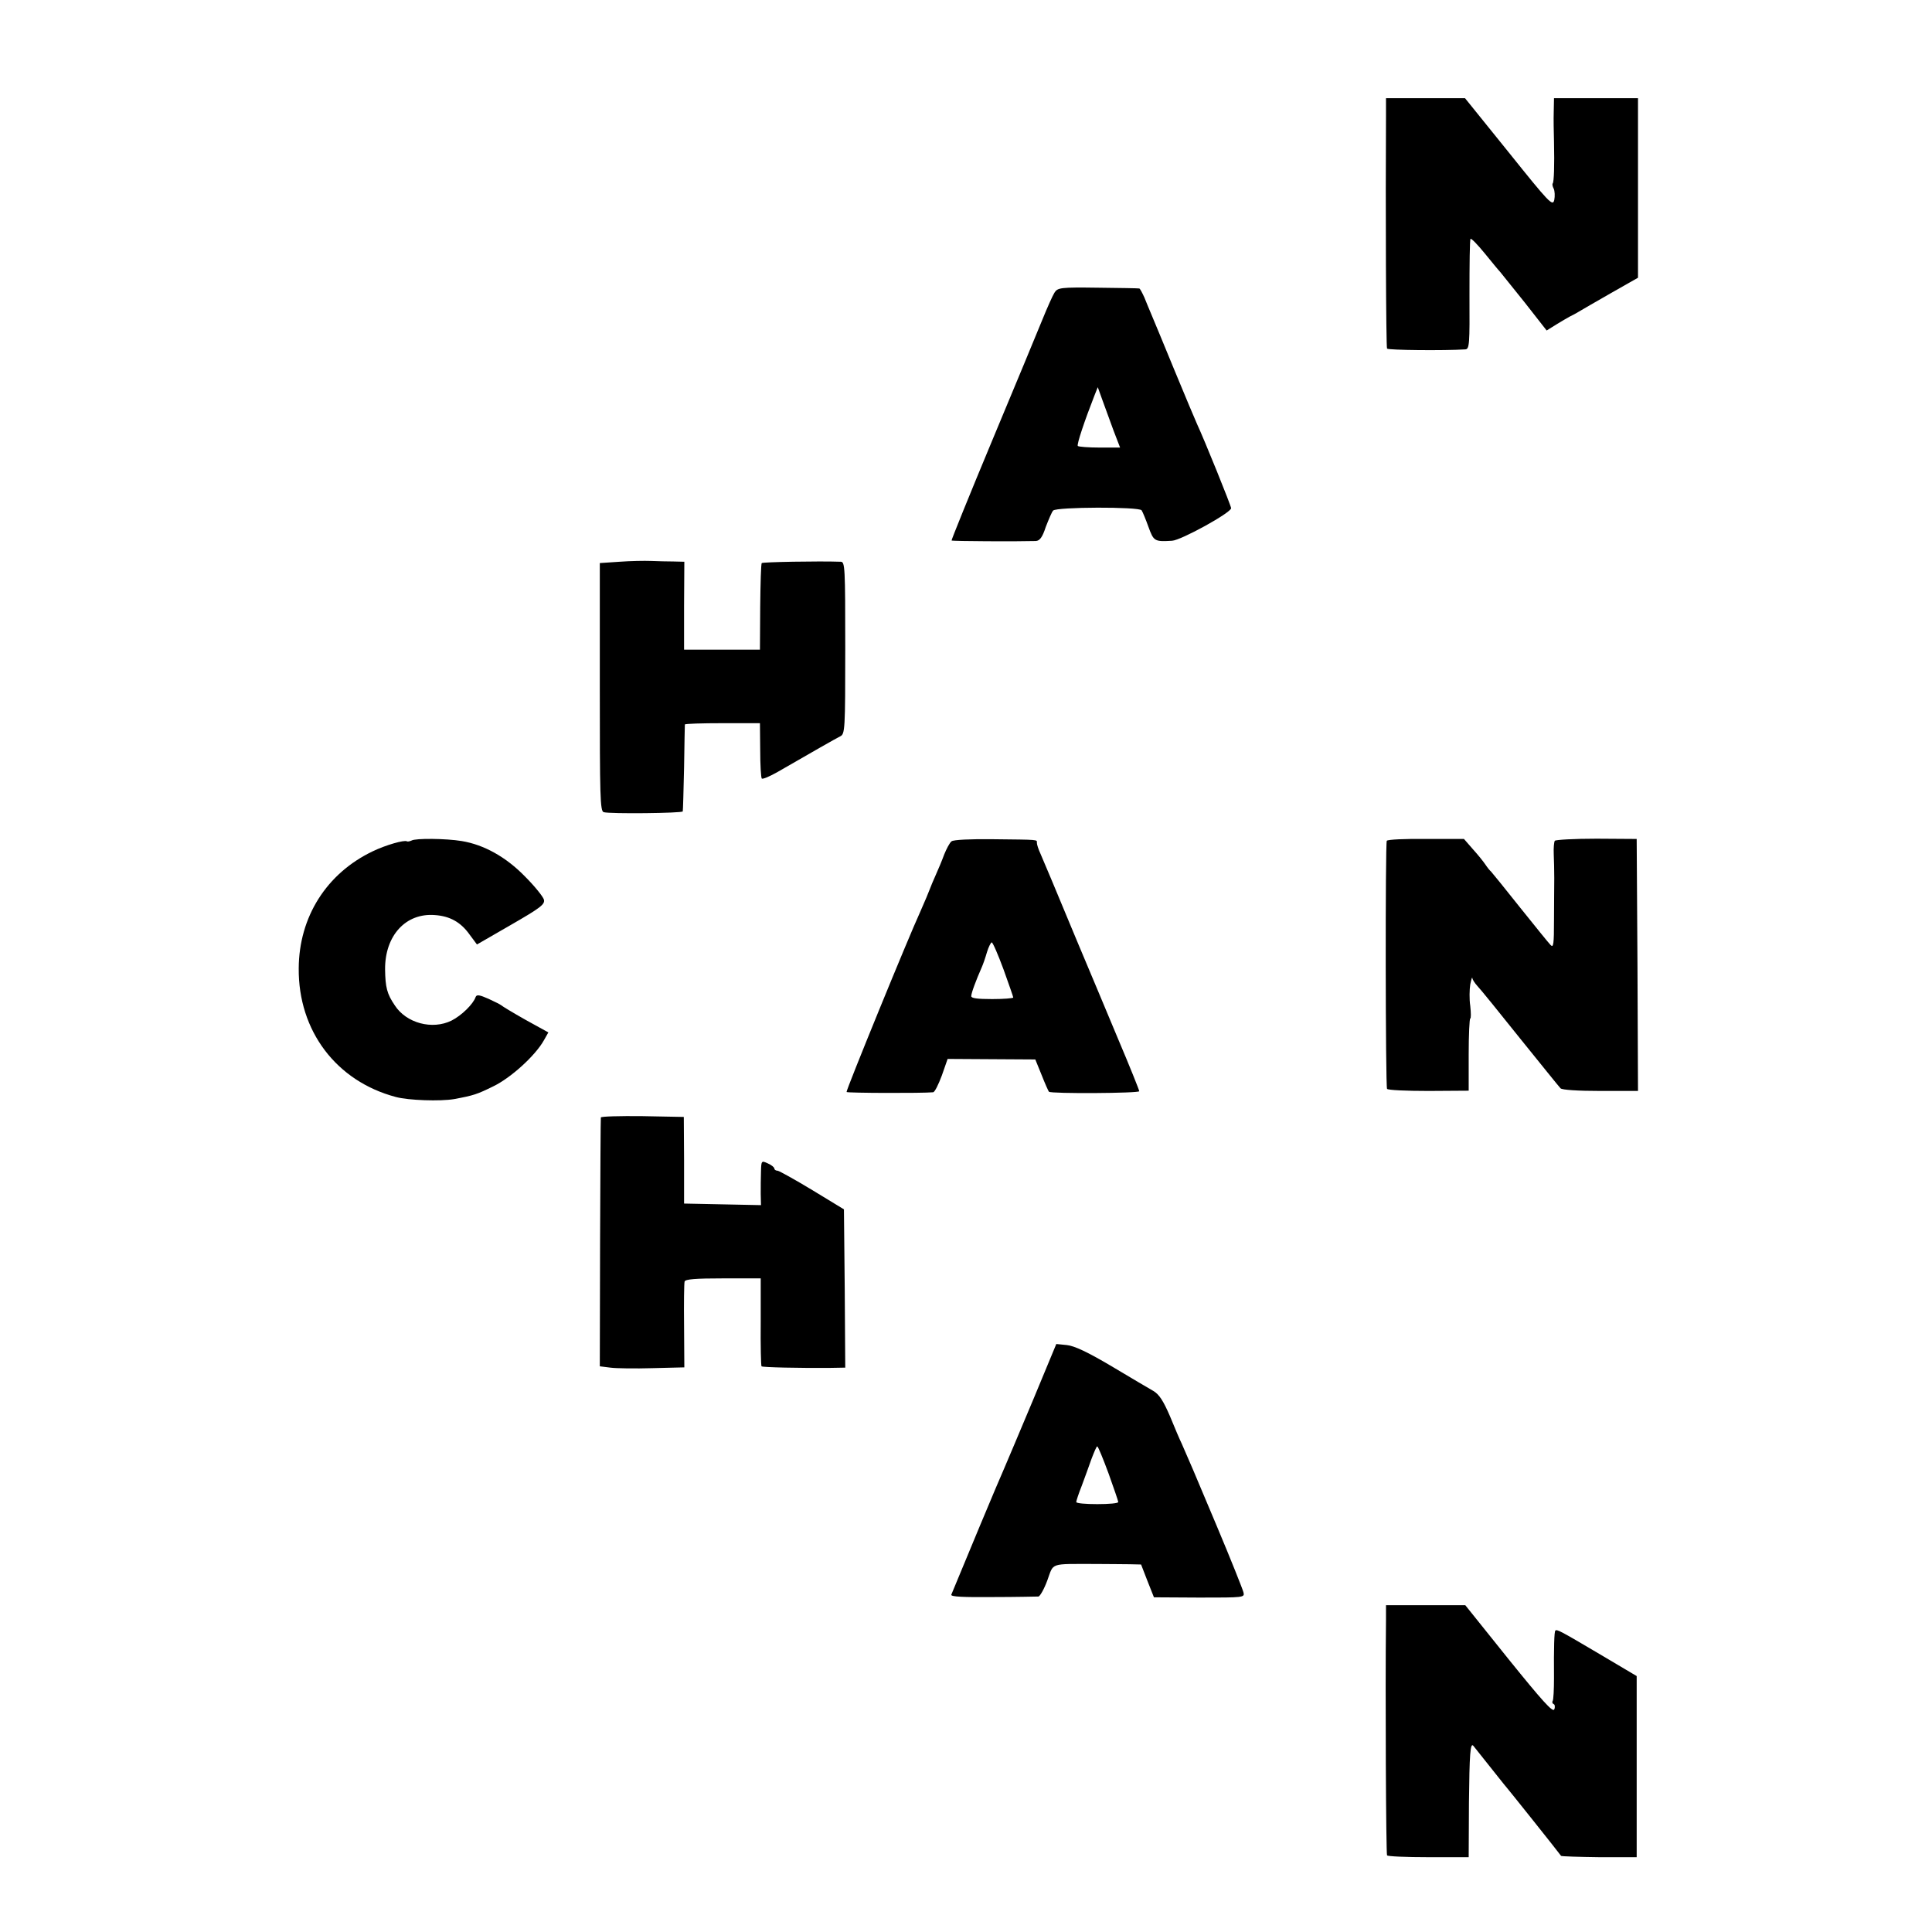 <?xml version="1.0" standalone="no"?>
<!DOCTYPE svg PUBLIC "-//W3C//DTD SVG 20010904//EN"
 "http://www.w3.org/TR/2001/REC-SVG-20010904/DTD/svg10.dtd">
<svg version="1.0" xmlns="http://www.w3.org/2000/svg"
 width="736pt" height="736pt" viewBox="0 0 736 736"
 preserveAspectRatio="xMidYMid meet">
<g transform="translate(0,736) scale(0.1,-0.1)"
fill="#000000" stroke="none">
<path d="M5280 6916 c-2 -336 0 -878 4 -884 3 -6 218 -8 298 -3 16 1 17 19 16
209 0 114 1 209 4 212 3 3 27 -22 54 -55 27 -33 53 -65 59 -71 5 -7 48 -59 94
-117 l83 -106 37 23 c20 12 43 26 51 30 8 4 24 12 35 19 11 7 66 38 123 71
l102 58 0 342 0 342 -160 0 -160 0 -1 -51 c-1 -27 0 -79 1 -115 2 -90 0 -154
-5 -159 -2 -2 -1 -11 4 -20 4 -9 5 -28 2 -43 -6 -25 -19 -11 -173 181 l-167
207 -150 0 -151 0 0 -70z"/>
<path d="M4017 6245 c-7 -11 -28 -58 -47 -105 -19 -47 -105 -254 -191 -460
-86 -206 -155 -377 -154 -379 3 -3 255 -4 321 -2 15 1 25 14 38 54 11 28 23
57 28 62 13 14 326 15 337 1 4 -6 16 -35 26 -63 20 -55 23 -57 90 -53 35 2
225 107 225 124 0 9 -102 261 -130 321 -5 11 -44 103 -86 205 -42 102 -82 199
-89 215 -7 17 -19 45 -26 63 -8 17 -16 33 -19 33 -3 1 -74 2 -158 3 -143 2
-153 0 -165 -19z m225 -525 l25 -65 -78 0 c-42 0 -80 3 -83 6 -5 5 26 97 64
194 l12 30 18 -50 c10 -27 29 -79 42 -115z"/>
<path d="M2360 5220 l-75 -5 0 -473 c0 -414 1 -473 15 -476 23 -7 300 -4 301
3 1 3 3 78 5 166 1 88 3 162 3 165 1 3 65 5 144 5 l142 0 1 -102 c0 -57 3
-105 6 -109 4 -3 30 8 60 25 130 75 221 127 239 136 18 9 19 24 19 337 0 306
-1 328 -17 328 -85 3 -297 -1 -301 -5 -3 -2 -5 -78 -6 -167 l-1 -163 -144 0
-145 0 0 168 1 167 -41 1 c-23 0 -61 1 -86 2 -25 1 -79 0 -120 -3z"/>
<path d="M1568 4158 c-7 -3 -15 -5 -18 -3 -10 6 -80 -14 -130 -38 -176 -84
-281 -250 -282 -446 -2 -238 143 -430 370 -490 48 -13 169 -17 222 -8 75 14
87 18 150 49 66 32 159 116 192 175 l17 30 -87 48 c-48 27 -89 52 -92 55 -3 3
-25 14 -49 25 -34 15 -45 17 -49 7 -9 -27 -54 -71 -92 -90 -73 -36 -172 -10
-216 58 -30 44 -36 69 -37 137 -1 129 79 216 190 207 57 -4 98 -27 131 -73
l29 -39 130 75 c111 64 130 78 125 96 -3 11 -35 51 -72 88 -72 74 -156 121
-241 135 -60 10 -177 11 -191 2z"/>
<path d="M3625 4155 c-7 -5 -19 -28 -28 -50 -8 -22 -23 -58 -33 -80 -10 -22
-18 -42 -19 -45 -3 -9 -26 -64 -40 -95 -43 -93 -283 -680 -280 -685 2 -4 288
-5 330 -1 6 1 20 29 33 64 l22 63 167 -1 167 -1 24 -59 c13 -33 26 -62 28 -64
8 -8 344 -6 344 2 0 4 -36 94 -81 200 -44 105 -114 273 -156 372 -90 217 -121
290 -139 332 -8 17 -14 36 -14 42 0 13 12 12 -169 14 -84 1 -149 -2 -156 -8z
m198 -488 c20 -56 37 -104 37 -107 0 -3 -36 -6 -80 -6 -56 0 -80 3 -80 11 0
12 18 60 40 110 5 11 14 37 20 58 6 20 15 37 18 37 4 0 24 -46 45 -103z"/>
<path d="M5283 4157 c-6 -10 -5 -935 1 -945 3 -5 74 -8 158 -8 l153 1 0 138
c0 75 3 137 6 137 3 0 3 21 0 48 -4 26 -3 63 0 82 4 19 7 30 8 24 0 -5 9 -19
19 -30 10 -10 83 -100 162 -199 80 -99 149 -185 155 -191 6 -6 65 -10 153 -10
l142 0 -2 480 -3 480 -153 1 c-85 0 -156 -4 -159 -8 -3 -5 -5 -28 -4 -50 1
-23 2 -64 2 -92 0 -27 -1 -99 -1 -160 0 -92 -2 -107 -13 -95 -8 8 -61 74 -118
145 -57 72 -106 132 -109 135 -4 3 -13 14 -21 26 -8 12 -29 38 -48 59 l-34 39
-144 0 c-80 1 -147 -2 -150 -7z"/>
<path d="M2289 3103 c-1 -5 -2 -219 -3 -478 l-1 -470 40 -5 c22 -3 95 -4 161
-2 l121 3 -1 157 c-1 86 0 163 2 170 3 9 42 12 147 12 l143 0 0 -165 c-1 -91
1 -167 3 -170 4 -4 145 -7 262 -6 l57 1 -2 302 -3 301 -120 73 c-66 40 -126
73 -132 74 -7 0 -13 4 -13 8 0 5 -11 14 -25 20 -24 11 -25 11 -26 -31 -1 -23
-1 -61 -1 -85 l1 -43 -146 3 -147 3 0 165 -1 165 -157 3 c-87 1 -159 -1 -159
-5z"/>
<path d="M3936 2028 c-49 -117 -99 -235 -111 -263 -17 -37 -163 -387 -201
-480 -3 -8 48 -10 158 -9 90 0 168 2 174 2 6 1 22 29 34 62 25 68 6 62 185 62
47 0 105 -1 128 -1 l44 -1 24 -62 25 -63 173 -1 c170 0 173 0 168 20 -3 12
-48 125 -101 251 -90 215 -106 251 -134 315 -7 14 -27 61 -45 105 -25 58 -41
83 -63 96 -16 9 -87 51 -159 94 -91 54 -142 78 -171 81 l-40 4 -88 -212z m287
-281 c20 -56 37 -105 37 -109 0 -5 -36 -8 -80 -8 -44 0 -80 3 -80 8 0 4 9 32
21 62 11 30 28 76 37 102 10 26 19 48 22 48 3 0 22 -46 43 -103z"/>
<path d="M5280 1190 c-3 -272 0 -892 4 -898 2 -4 73 -7 158 -7 l153 0 1 208
c2 184 5 231 17 216 79 -99 123 -155 127 -159 4 -4 191 -238 207 -260 2 -2 68
-4 146 -5 l142 0 0 345 0 345 -140 83 c-154 91 -164 96 -170 90 -4 -4 -6 -63
-5 -181 0 -43 -2 -82 -5 -87 -3 -4 -1 -10 4 -12 4 -1 6 -11 2 -20 -5 -13 -47
34 -173 190 l-166 207 -151 0 -151 0 0 -55z"/>
</g>
</svg>
